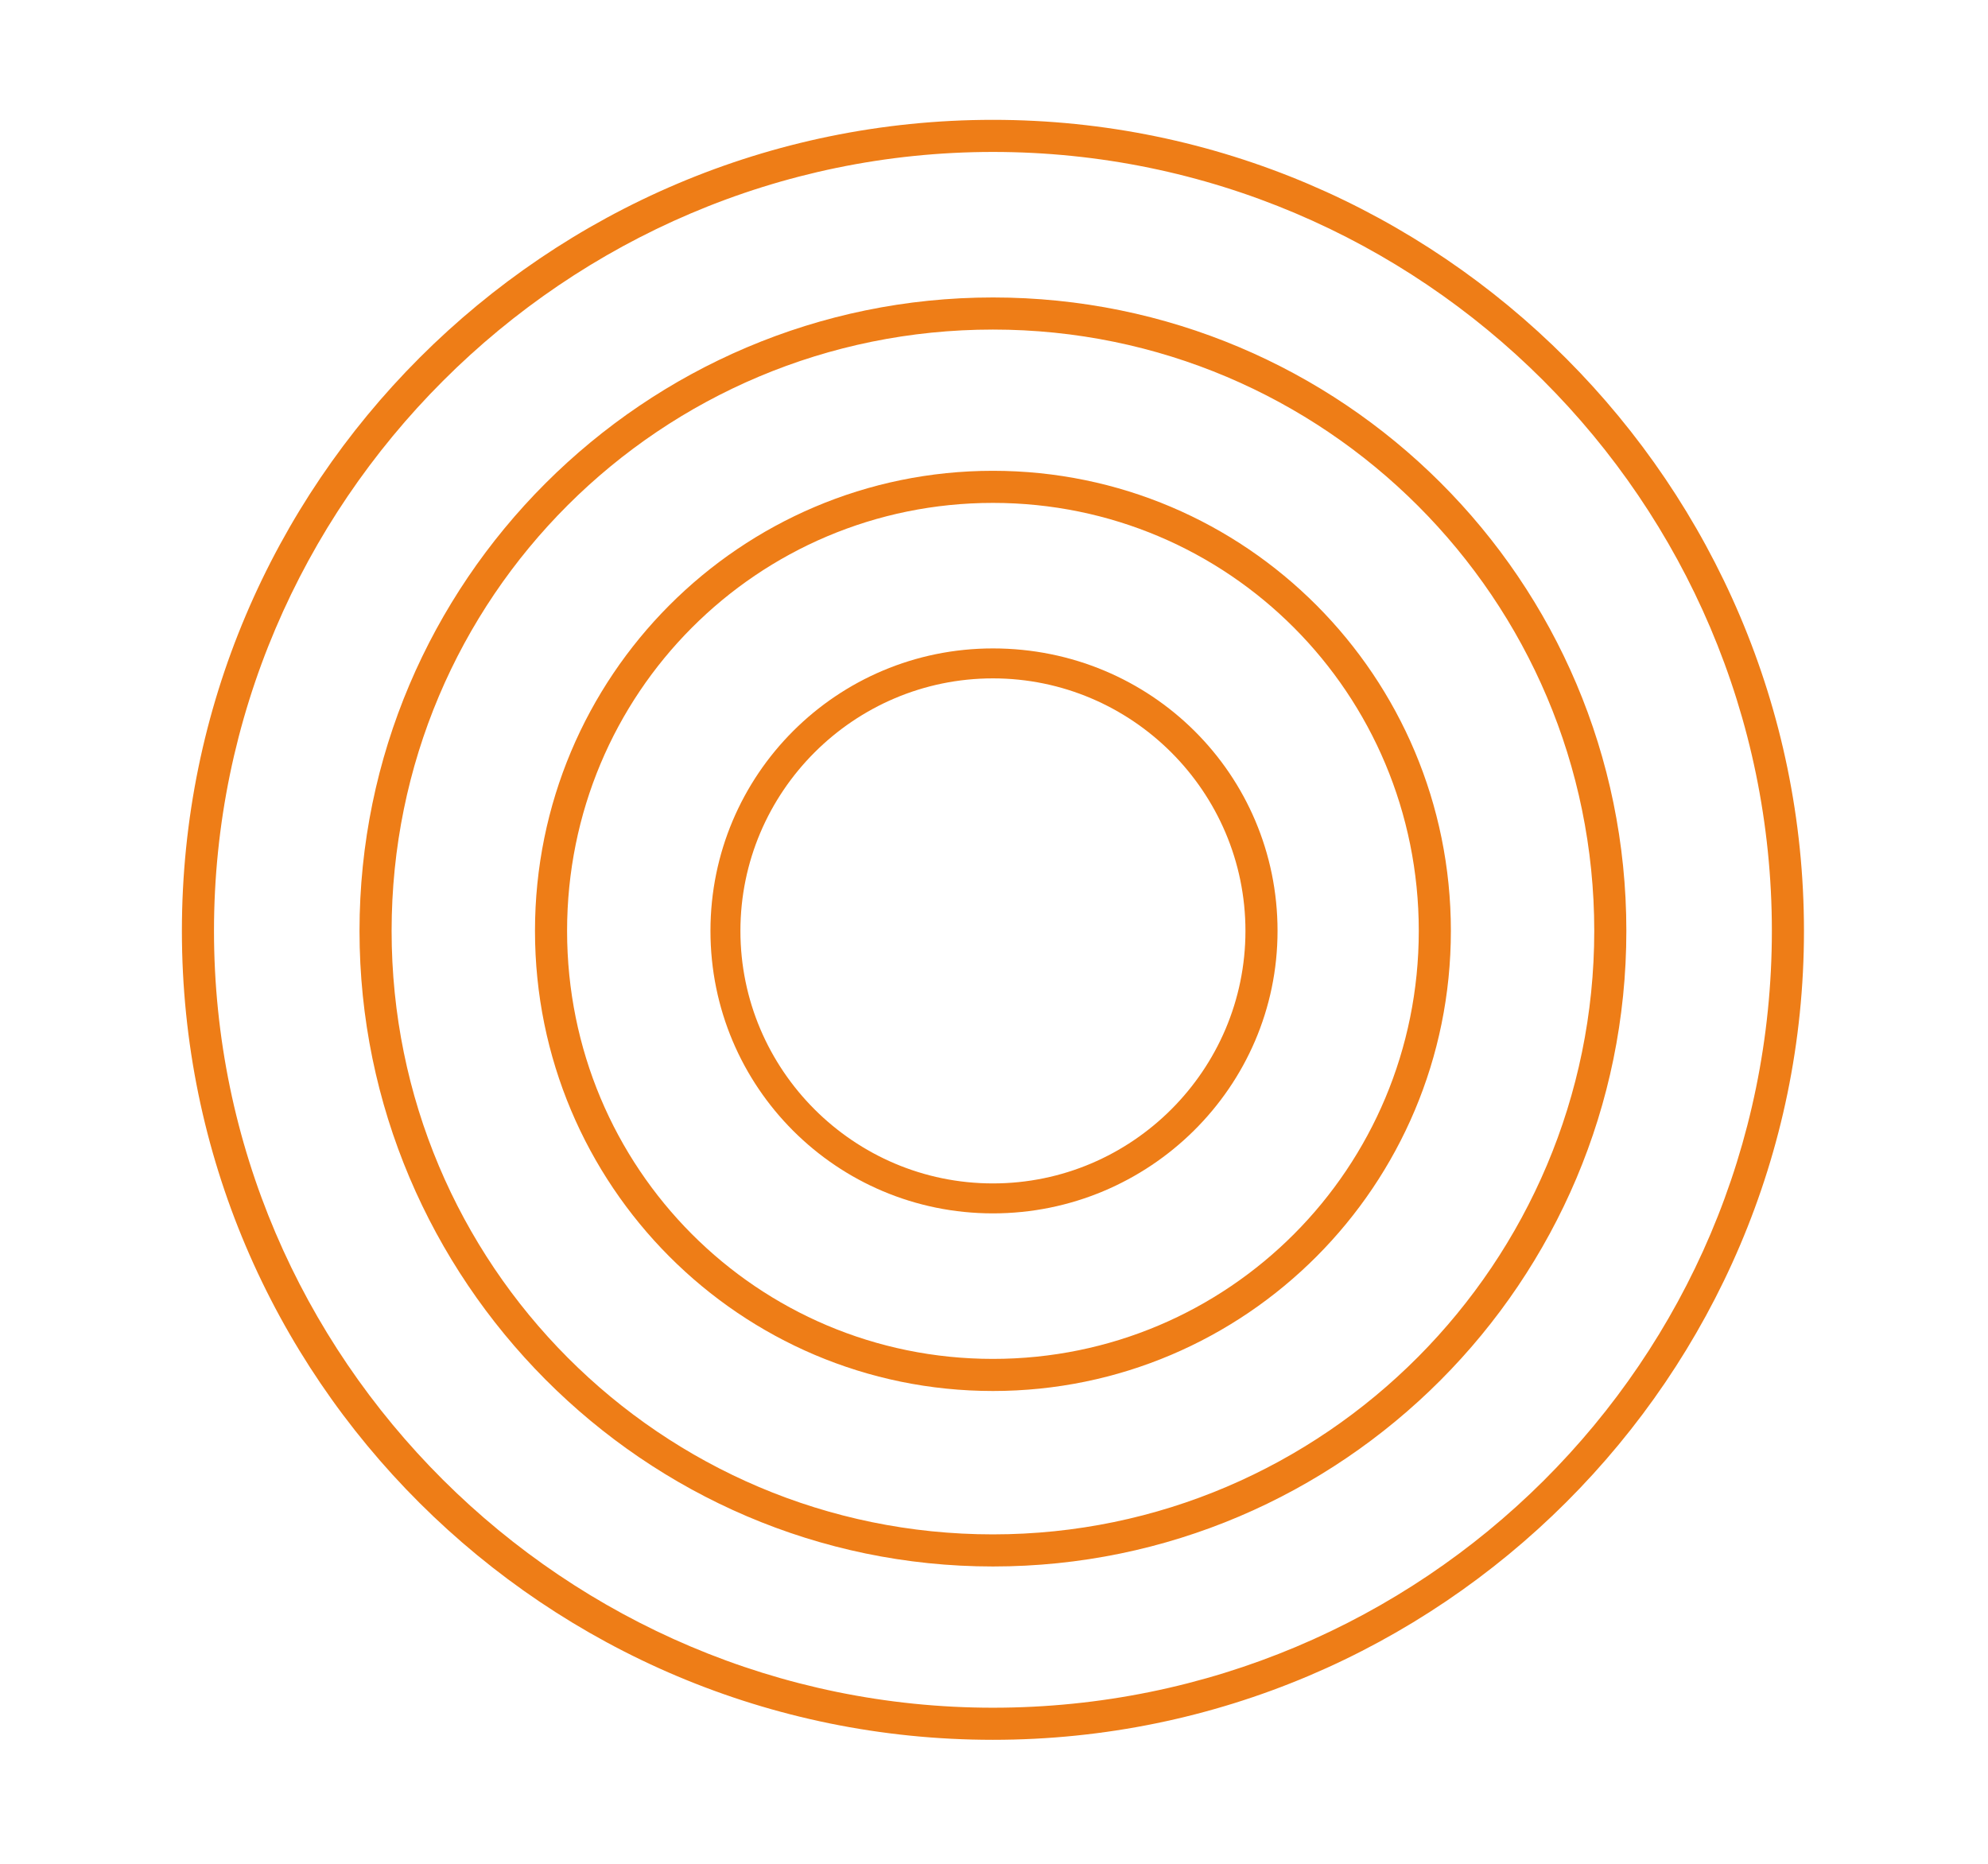 <?xml version="1.0" encoding="UTF-8"?>
<svg id="Livello_2" xmlns="http://www.w3.org/2000/svg" version="1.1" viewBox="0 0 92.9 87.1">
  <!-- Generator: Adobe Illustrator 29.3.1, SVG Export Plug-In . SVG Version: 2.1.0 Build 151)  -->
  <path d="M46.4,23.5c-11,0-19.9,8.9-19.9,20s8.9,20,19.9,20,19.9-8.9,19.9-20-8.9-20-19.9-20ZM46.4,56.8c-7.3,0-13.2-5.9-13.2-13.2s5.9-13.2,13.2-13.2,13.3,5.9,13.3,13.2-5.9,13.2-13.3,13.2Z" fill="none"/>
  <path d="M46.4,15.4c-15.5,0-28.1,12.6-28.1,28.1s12.6,28.2,28.1,28.2,28.1-12.6,28.1-28.2-12.6-28.1-28.1-28.1ZM46.4,65c-11.8,0-21.4-9.6-21.4-21.5s9.6-21.5,21.4-21.5,21.4,9.6,21.4,21.5-9.6,21.5-21.4,21.5Z" fill="none"/>
  <path d="M46.4,31.8c-6.5,0-11.8,5.3-11.8,11.8s5.3,11.8,11.8,11.8,11.8-5.3,11.8-11.8-5.3-11.8-11.8-11.8Z" fill="none"/>
  <path d="M46.4,7.1C26.4,7.1,10,23.5,10,43.5s16.3,36.3,36.4,36.3,36.4-16.3,36.4-36.3S66.4,7.1,46.4,7.1ZM46.4,73.2c-16.3,0-29.6-13.3-29.6-29.7s13.3-29.6,29.6-29.6,29.6,13.3,29.6,29.6-13.3,29.7-29.6,29.7Z" fill="none"/>
  <path d="M46.4,5.6C25.5,5.6,8.5,22.6,8.5,43.5s17,37.8,37.9,37.8,37.9-17,37.9-37.8S67.3,5.6,46.4,5.6ZM46.4,79.8c-20,0-36.4-16.3-36.4-36.3S26.4,7.1,46.4,7.1s36.4,16.3,36.4,36.4-16.3,36.3-36.4,36.3Z" fill="#ee7d17"/>
  <path d="M46.4,13.9c-16.3,0-29.6,13.3-29.6,29.6s13.3,29.7,29.6,29.7,29.6-13.3,29.6-29.7-13.3-29.6-29.6-29.6ZM46.4,71.7c-15.5,0-28.1-12.6-28.1-28.2s12.6-28.1,28.1-28.1,28.1,12.6,28.1,28.1-12.6,28.2-28.1,28.2Z" fill="#ee7d17"/>
  <path d="M46.4,22c-11.8,0-21.4,9.6-21.4,21.5s9.6,21.5,21.4,21.5,21.4-9.6,21.4-21.5-9.6-21.5-21.4-21.5ZM46.4,63.5c-11,0-19.9-8.9-19.9-20s8.9-20,19.9-20,19.9,8.9,19.9,20-8.9,20-19.9,20Z" fill="#ee7d17"/>
  <path d="M46.4,30.3c-7.3,0-13.2,5.9-13.2,13.2s5.9,13.2,13.2,13.2,13.3-5.9,13.3-13.2-5.9-13.2-13.3-13.2ZM46.4,55.3c-6.5,0-11.8-5.3-11.8-11.8s5.3-11.8,11.8-11.8,11.8,5.3,11.8,11.8-5.3,11.8-11.8,11.8Z" fill="#ee7d17"/>
</svg>